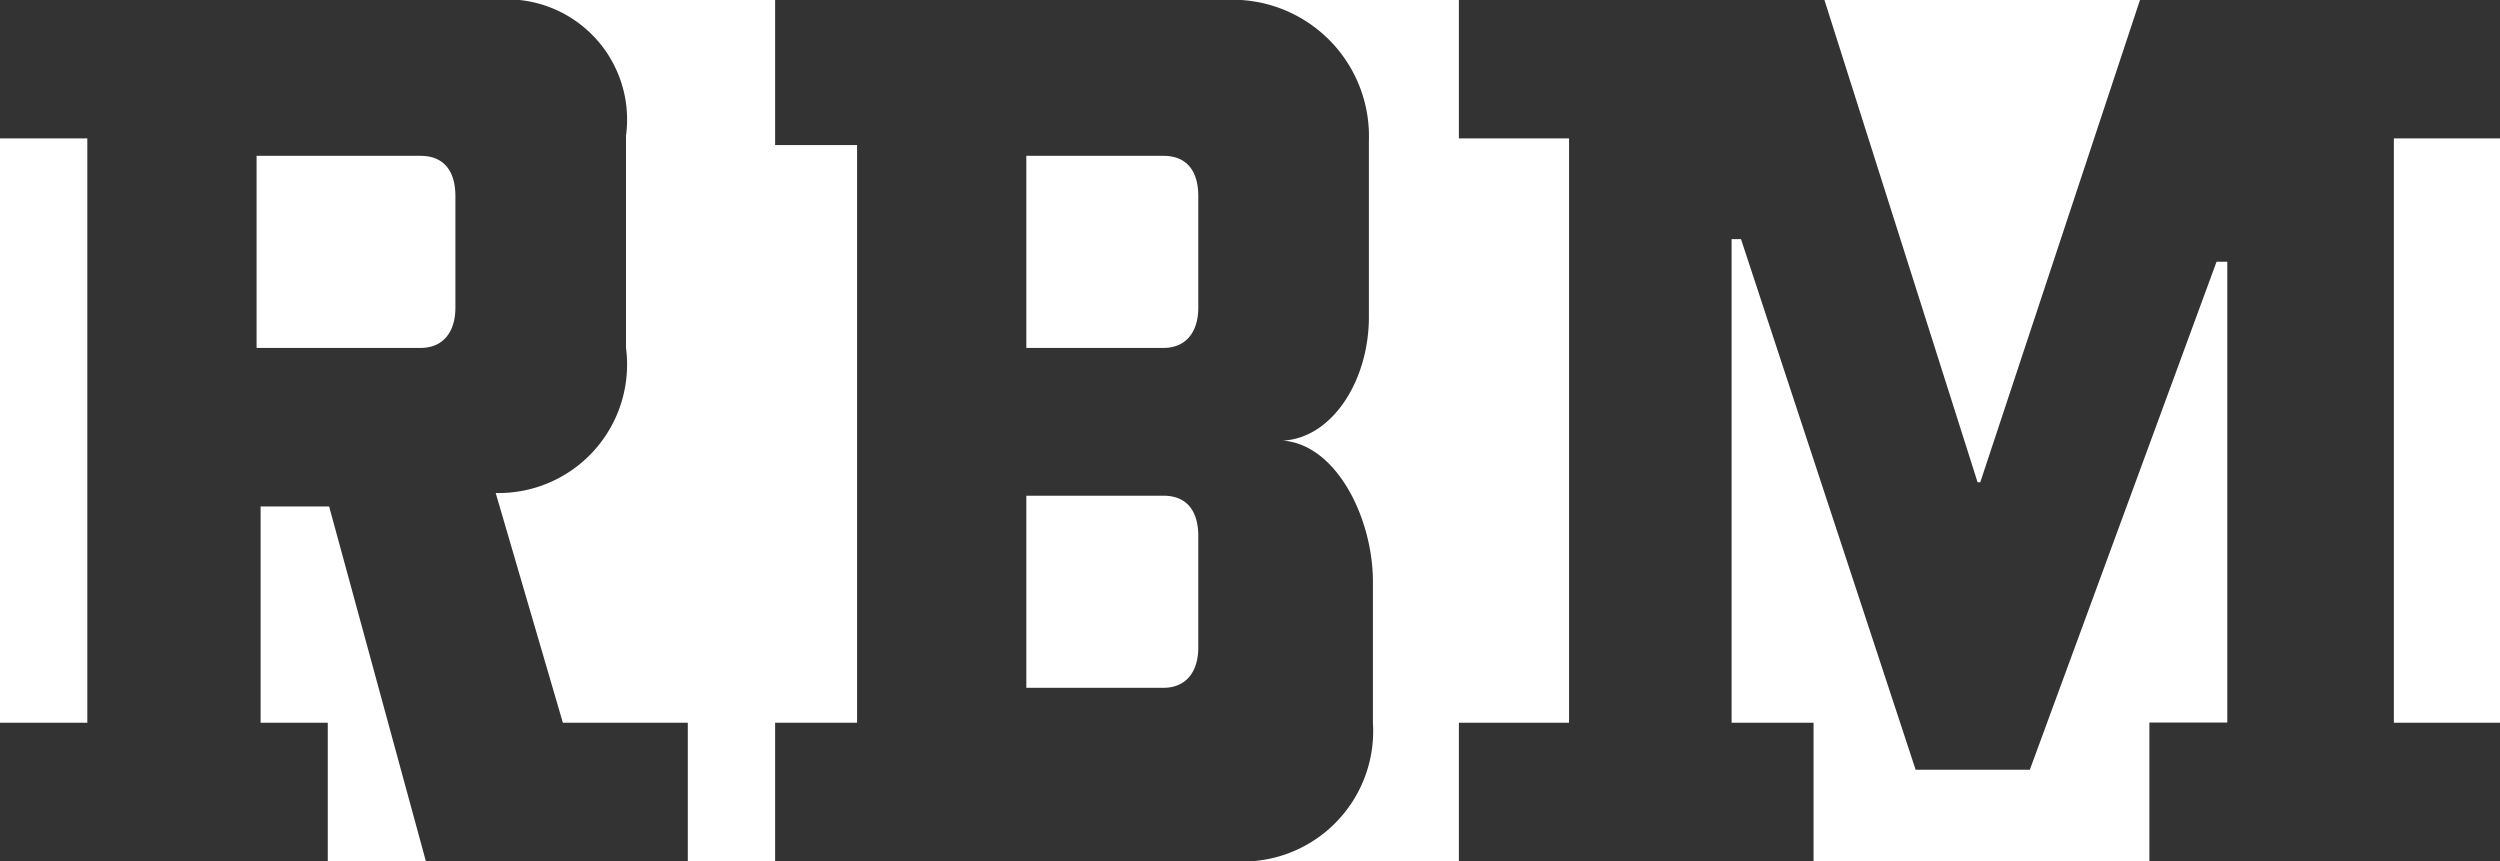 <svg xmlns="http://www.w3.org/2000/svg" width="48.386" height="16.666" viewBox="0 0 48.386 16.666">
  <g id="Group_105462" data-name="Group 105462" transform="translate(-6482.807 -9462.823)">
    <path id="Path_78395" data-name="Path 78395" d="M-24.427,0h6.344V-2.678h-1.3V-6.864h1.326L-16.185,0h5.07V-2.678h-2.418l-1.3-4.446a2.487,2.487,0,0,0,2.522-2.808V-14.04a2.326,2.326,0,0,0-2.548-2.626h-9.568v2.678h1.69v11.31h-1.69Zm8.814-12.87v2.158c0,.468-.234.78-.676.78h-3.172V-13.65h3.172C-15.821-13.65-15.613-13.338-15.613-12.87ZM2.145-2.678v-2.73c0-1.222-.7-2.652-1.742-2.73.962-.052,1.664-1.17,1.664-2.392v-3.406a2.642,2.642,0,0,0-2.808-2.73H-9.425v2.808h1.586v11.18H-9.425V0h8.84A2.525,2.525,0,0,0,2.145-2.678ZM-1.235-12.87v2.158c0,.468-.234.78-.676.78H-4.563V-13.65h2.652C-1.443-13.65-1.235-13.338-1.235-12.87Zm0,6.578v2.158c0,.468-.234.78-.676.78H-4.563V-7.072h2.652C-1.443-7.072-1.235-6.76-1.235-6.292ZM3.809,0h6.864V-2.678H9.087v-9.36h.182l3.38,10.27h2.21L18.473-11.6h.208v8.918H17.173V0h6.786V-2.678H21.905v-11.31h2.054v-2.678H16.991L13.9-7.332h-.052l-2.964-9.334H3.809v2.678H5.941v11.31H3.809Z" transform="translate(6507.234 9479.489)" opacity="0.8"/>
  </g>
</svg>
